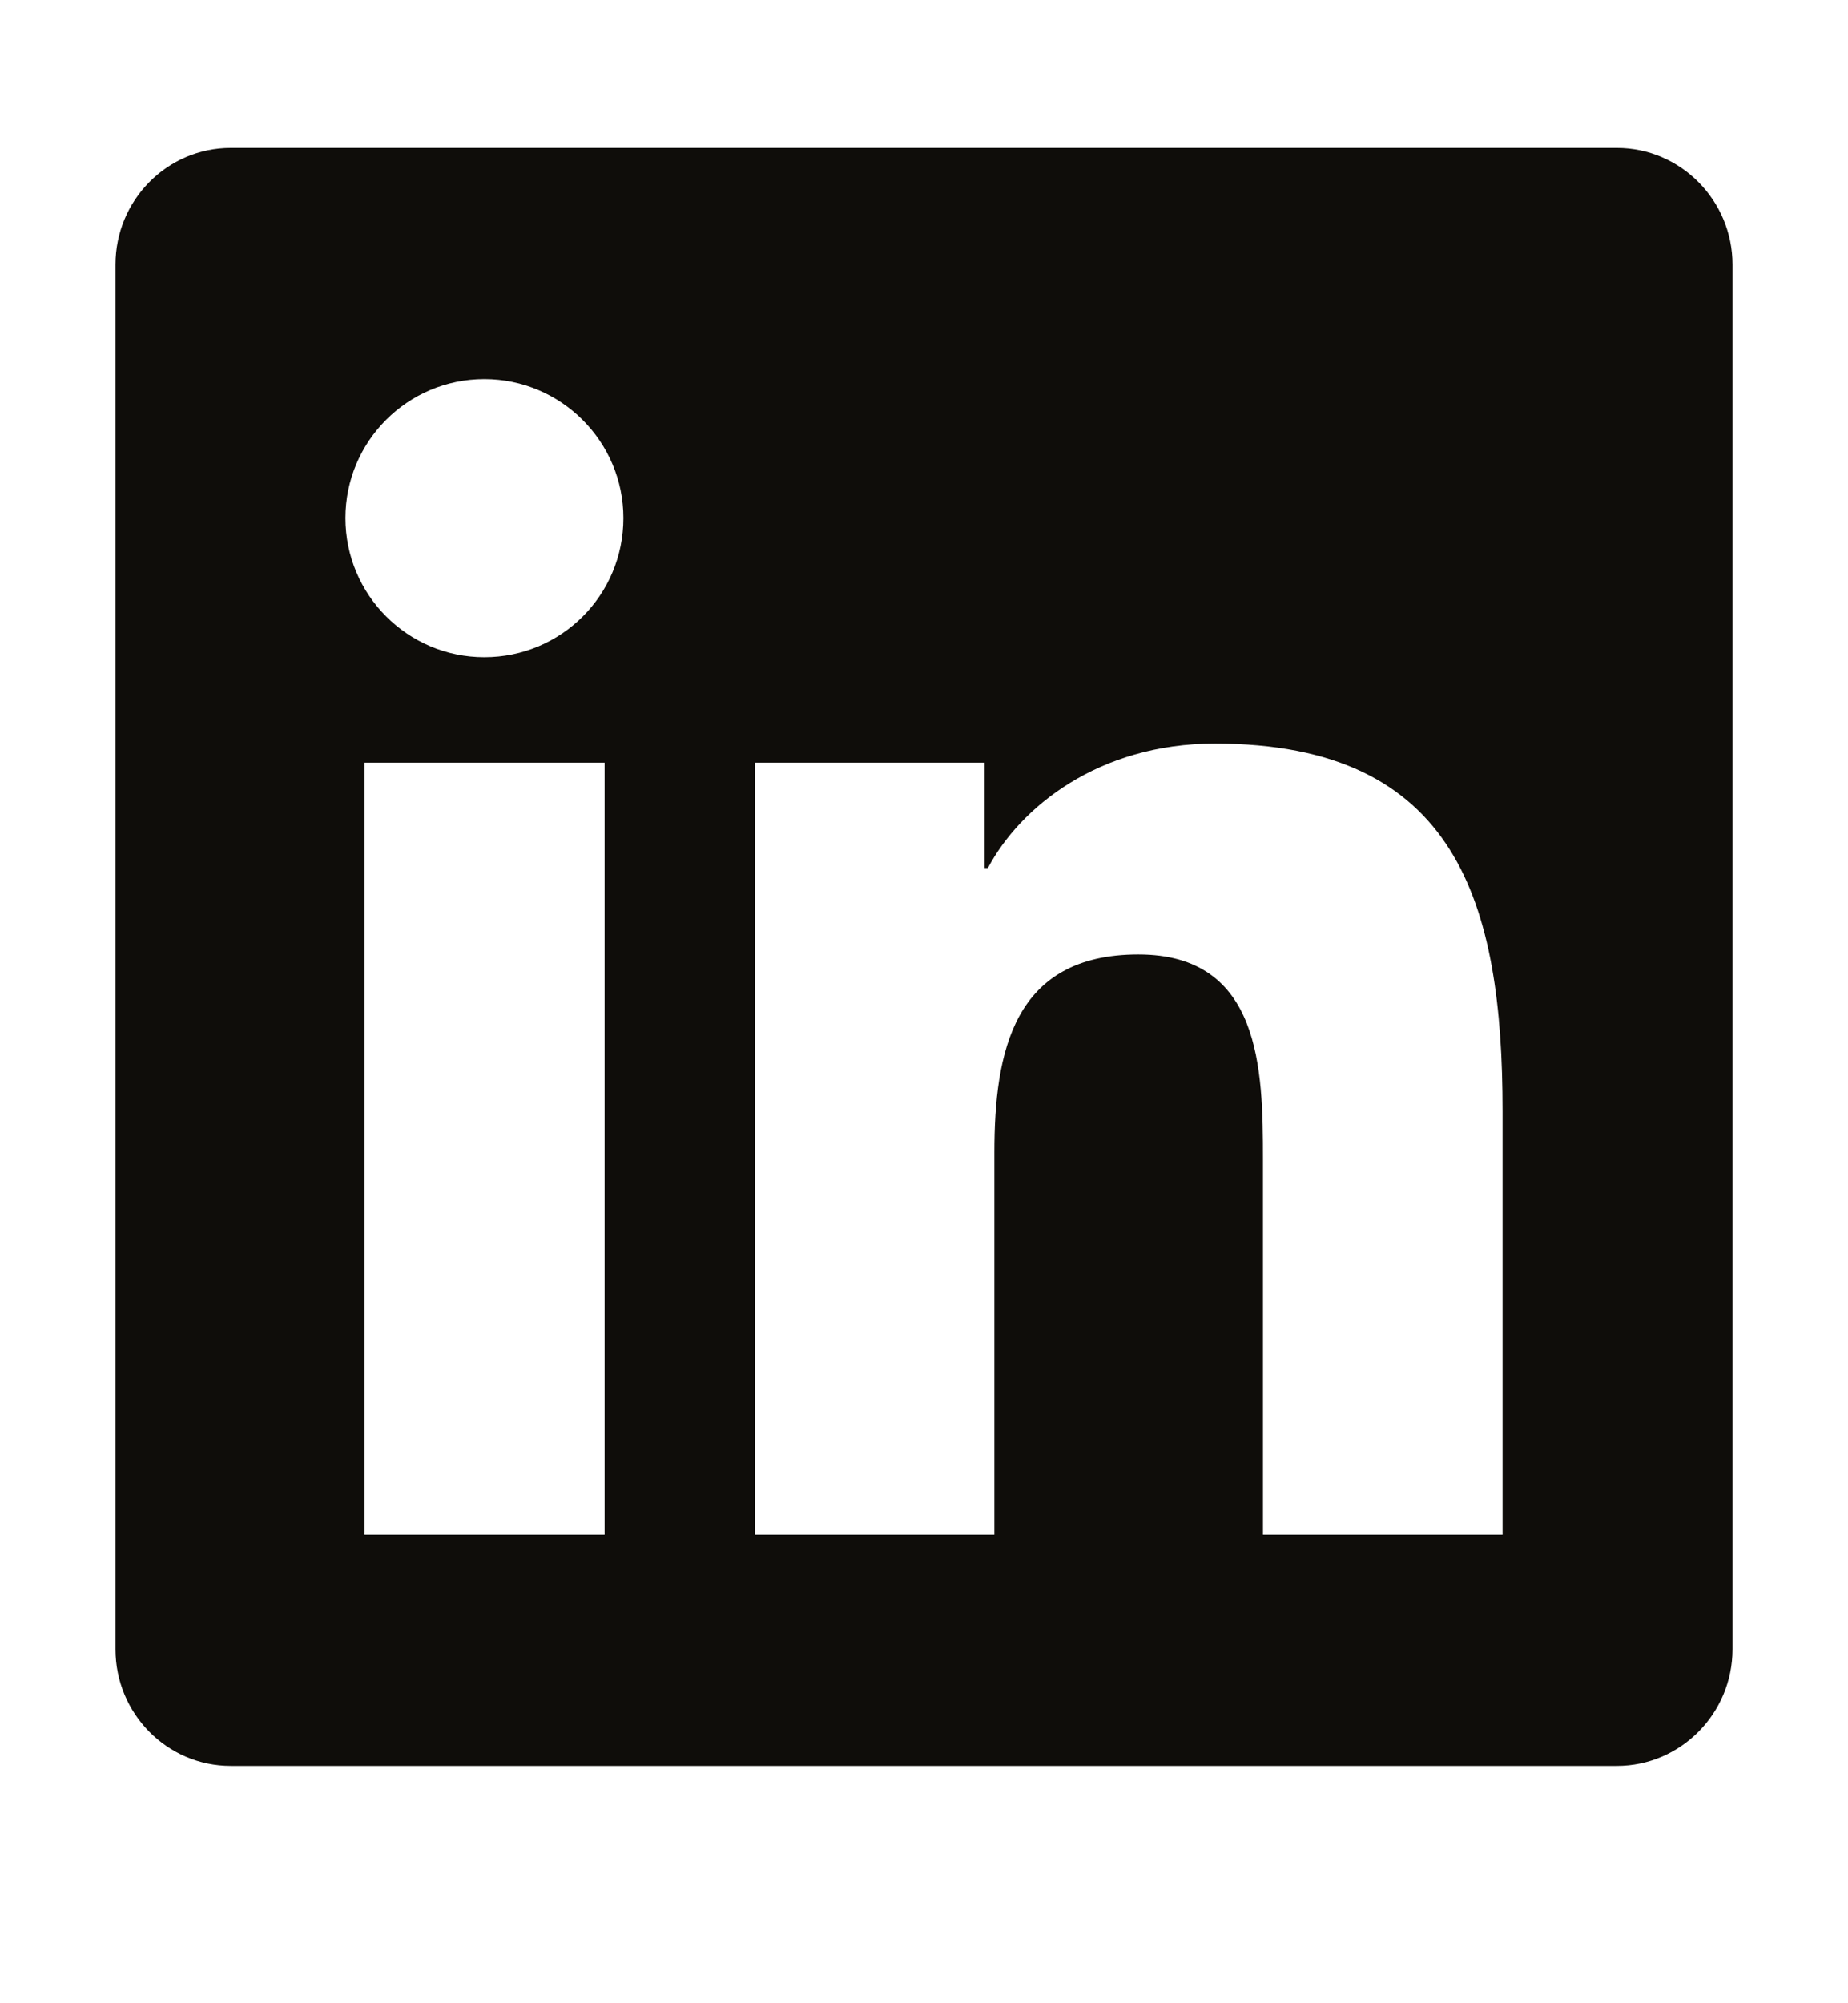 <svg width="12" height="13" viewBox="0 0 12 13" fill="none" xmlns="http://www.w3.org/2000/svg">
<g clip-path="url(#clip0_97_640)">
<g clip-path="url(#clip1_97_640)">
<path d="M10.5 0.96H1.498C1.085 0.96 0.75 1.3 0.75 1.717V10.703C0.75 11.12 1.085 11.46 1.498 11.46H10.5C10.912 11.46 11.25 11.12 11.25 10.703V1.717C11.25 1.3 10.912 0.96 10.5 0.96ZM3.923 9.96H2.367V4.949H3.926V9.96H3.923ZM3.145 4.265C2.646 4.265 2.243 3.859 2.243 3.362C2.243 2.865 2.646 2.46 3.145 2.46C3.642 2.46 4.048 2.865 4.048 3.362C4.048 3.862 3.645 4.265 3.145 4.265ZM9.757 9.96H8.201V7.522C8.201 6.941 8.189 6.194 7.392 6.194C6.581 6.194 6.457 6.826 6.457 7.48V9.96H4.901V4.949H6.394V5.633H6.415C6.623 5.24 7.132 4.825 7.889 4.825C9.464 4.825 9.757 5.863 9.757 7.213V9.96Z" fill="#0F0D0A"/>
</g>
</g>
<defs>
<clipPath id="clip0_97_640">
<rect width="12" height="12" fill="white" transform="translate(0 0.21)"/>
</clipPath>
<clipPath id="clip1_97_640">
<rect width="10.5" height="12" fill="white" transform="translate(0.75 0.21)"/>
</clipPath>
</defs>
</svg>

